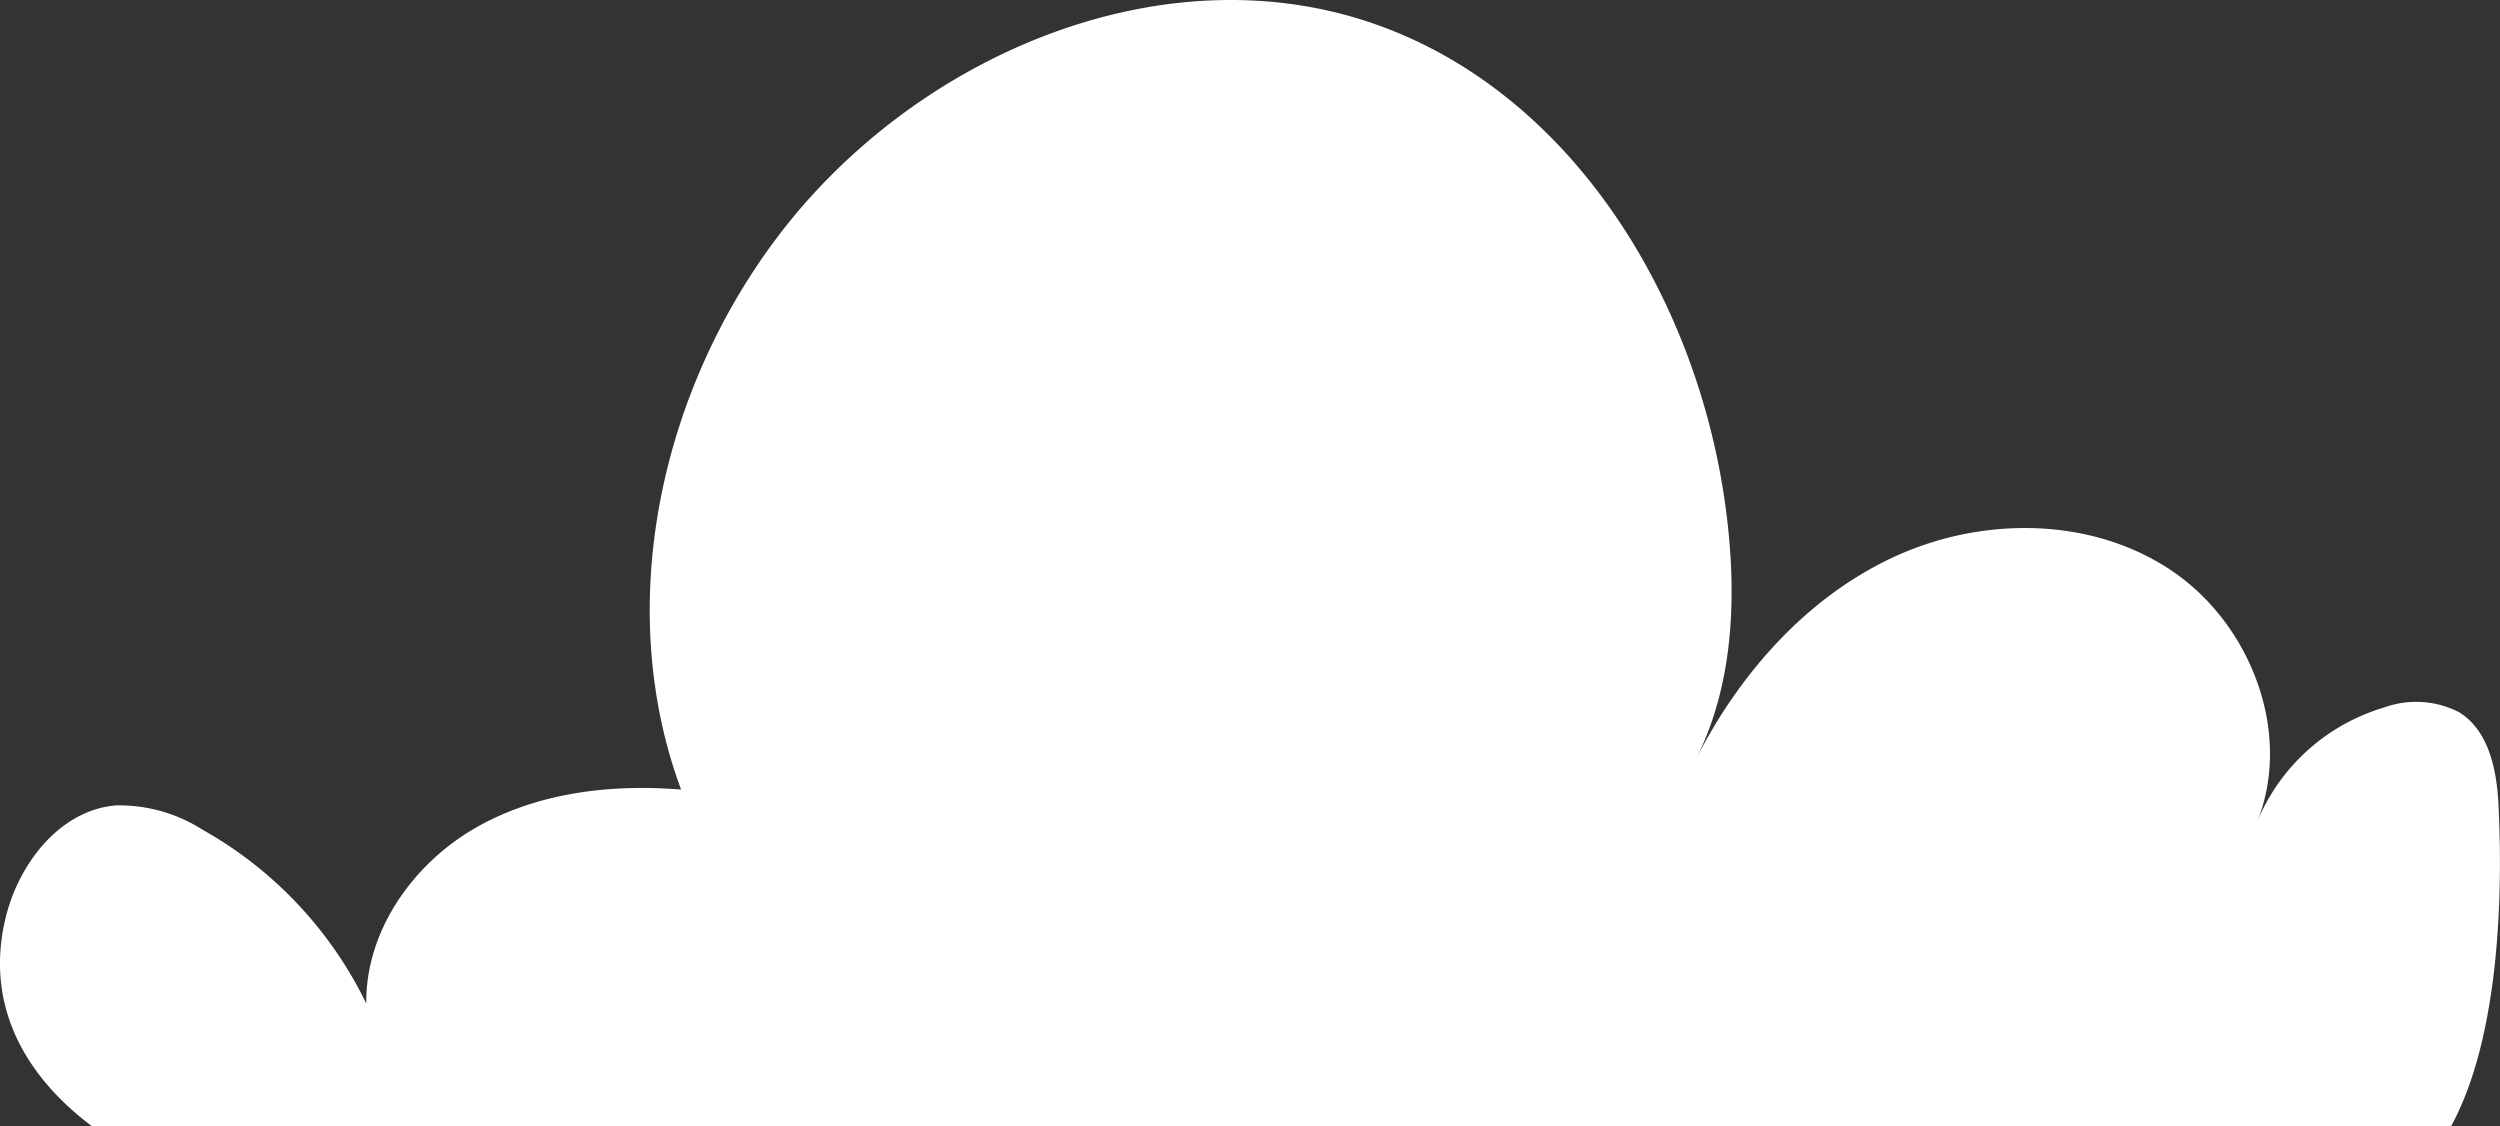 <svg xmlns="http://www.w3.org/2000/svg" width="165.93" height="74.762" viewBox="0 0 165.93 74.762">
  <rect x="0" y="0" width="165.93" height="74.762" fill="#333333" stroke="none"/>
  <path id="Path_264" data-name="Path 264" d="M586.188,118.518H429.623c-4.646-3.49-7.116-8.236-5.735-13.879.884-3.612,3.624-7.125,7.328-7.428a10.321,10.321,0,0,1,5.736,1.615,26.482,26.482,0,0,1,10.867,11.541c-.062-4.748,3.02-9.18,7.115-11.585s9.043-3.005,13.778-2.621c-4.482-12.092-1.425-26.239,6.309-36.559,9.021-12.04,25.492-19.209,39.7-14.263,13.258,4.616,21.6,18.51,23.364,32.437.7,5.491.5,11.286-1.953,16.25,2.908-5.668,7.38-10.7,13.173-13.348s12.97-2.62,18.272.909,8.113,10.784,5.748,16.7a13.153,13.153,0,0,1,8.446-7.58,6.219,6.219,0,0,1,4.966.329c1.965,1.228,2.49,3.83,2.6,6.143.32,6.492-.036,15.638-3.154,21.34" transform="translate(-423.507 -43.756)" fill="#fff"/>
</svg>
